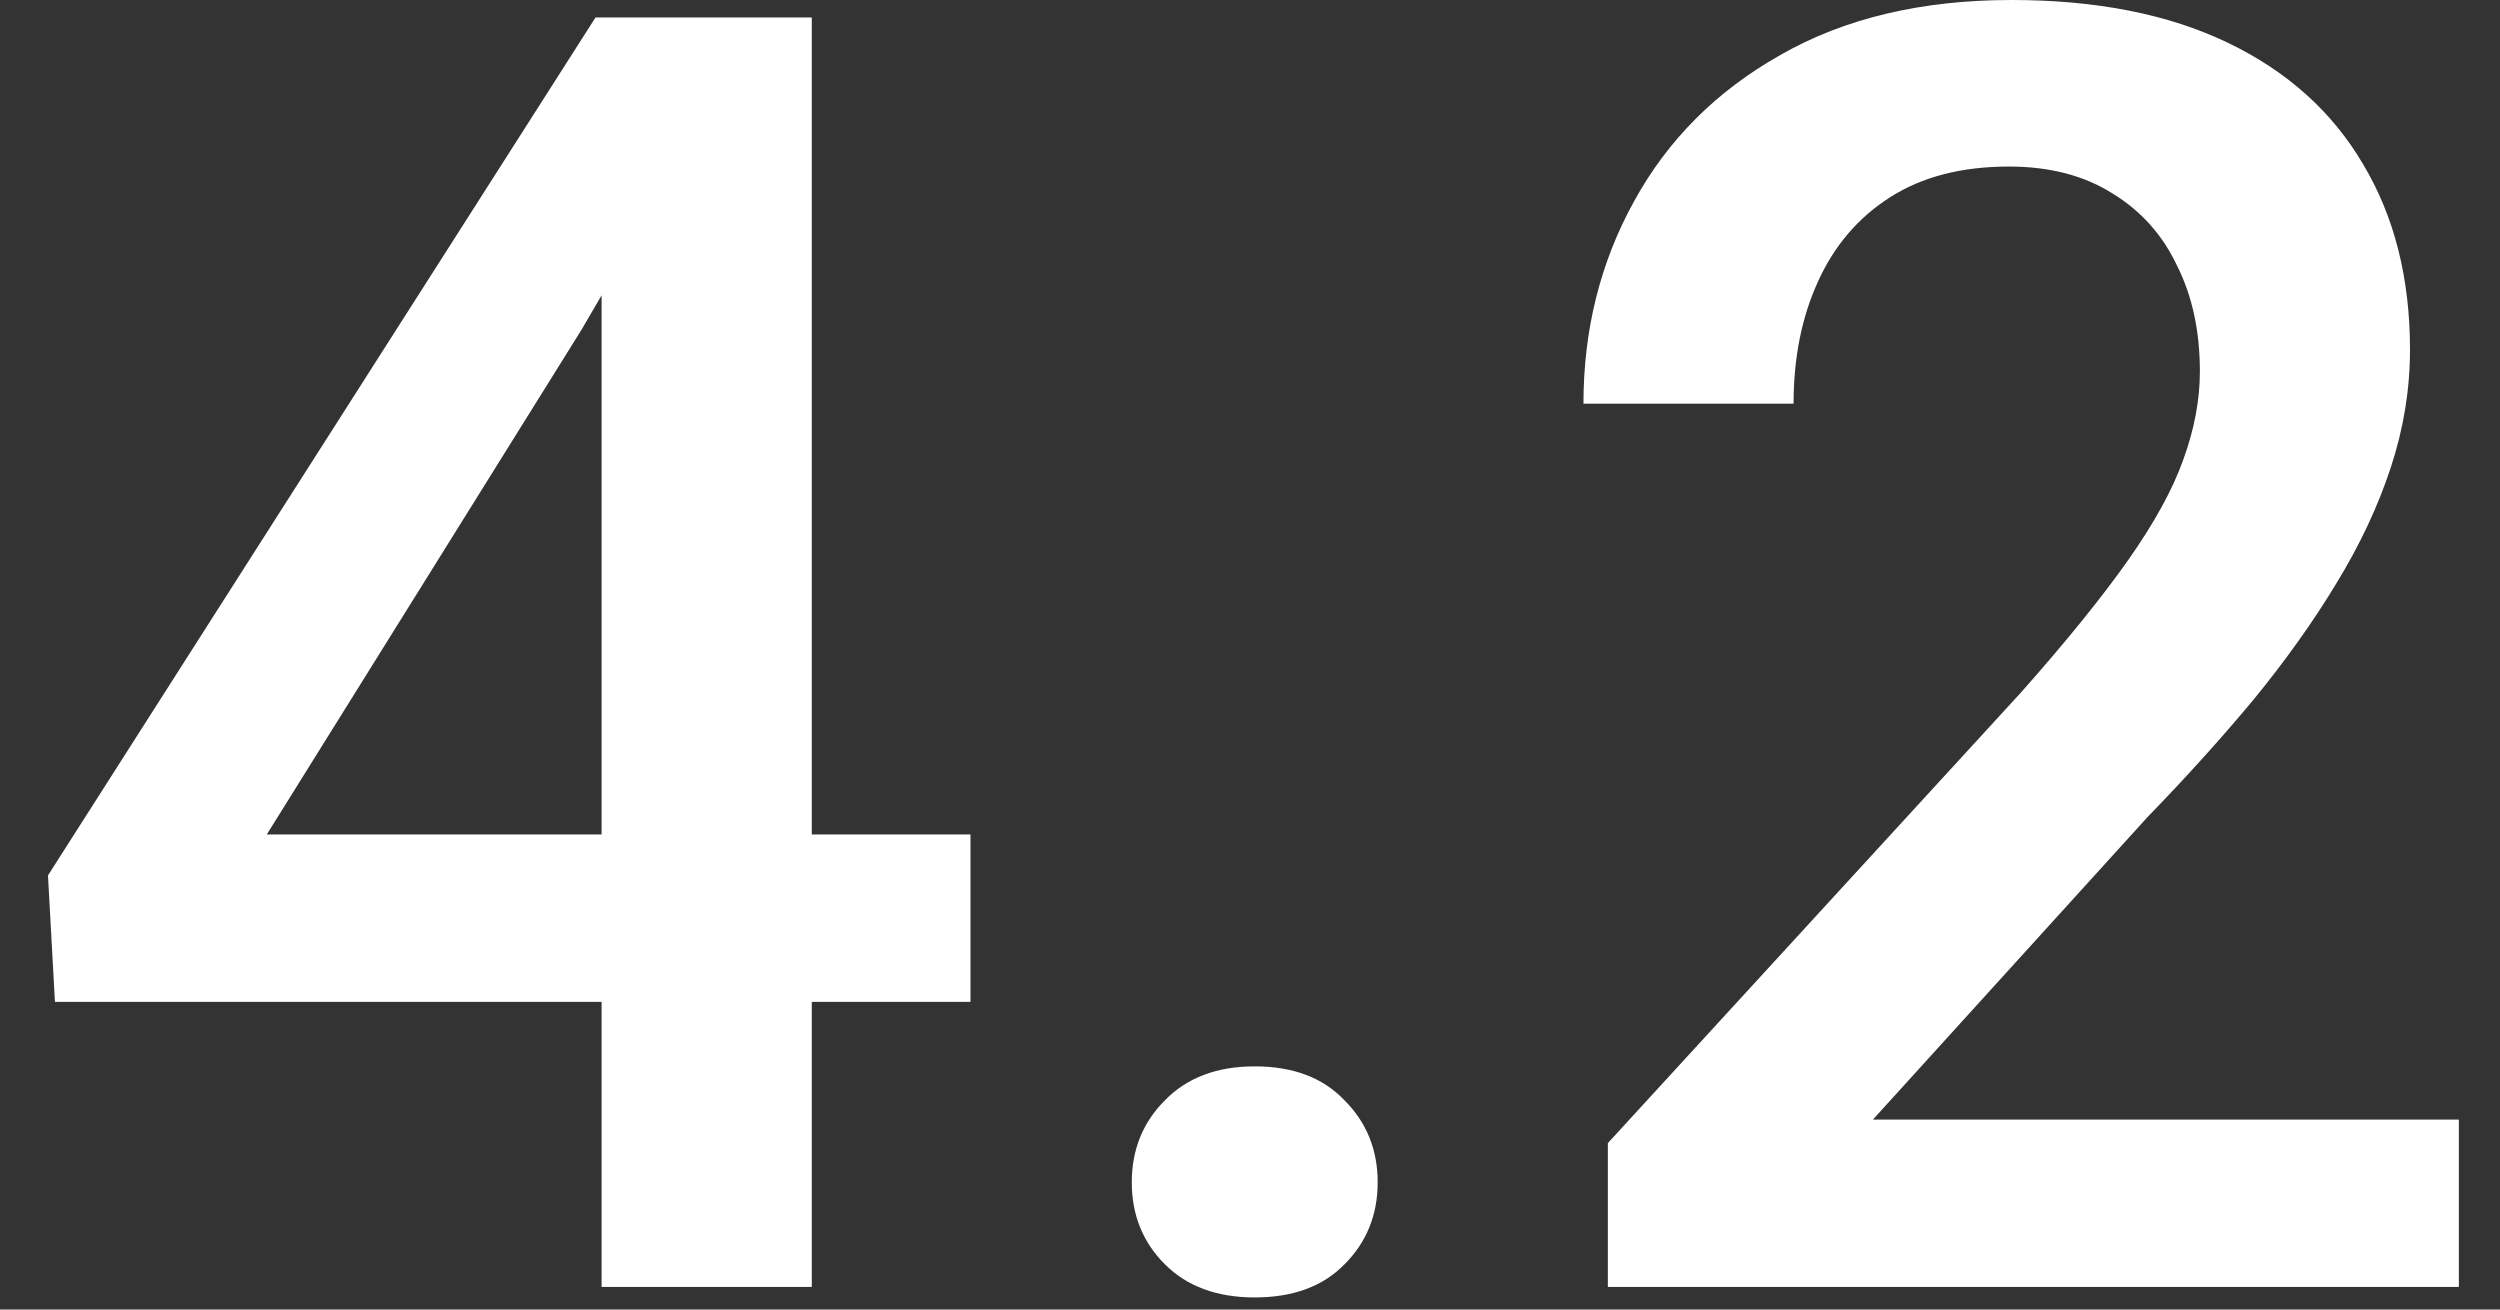 <svg xmlns="http://www.w3.org/2000/svg" width="42" height="22" viewBox="0 0 42 22" fill="none"><rect x="0" y="0" width="42" height="22" fill="#333333" stroke="none"/><path d="M41.309 18.809V21.621H27.012V19.204L33.955 11.631C34.717 10.771 35.317 10.029 35.757 9.404C36.196 8.779 36.504 8.218 36.68 7.72C36.865 7.212 36.958 6.719 36.958 6.24C36.958 5.566 36.831 4.976 36.577 4.468C36.333 3.95 35.972 3.545 35.493 3.252C35.015 2.949 34.434 2.798 33.75 2.798C32.959 2.798 32.295 2.969 31.758 3.311C31.221 3.652 30.815 4.126 30.542 4.731C30.269 5.327 30.132 6.011 30.132 6.782H26.602C26.602 5.542 26.885 4.409 27.451 3.384C28.018 2.349 28.838 1.528 29.912 0.923C30.986 0.308 32.28 0 33.794 0C35.22 0 36.431 0.239 37.427 0.718C38.423 1.196 39.18 1.875 39.697 2.754C40.225 3.633 40.488 4.673 40.488 5.874C40.488 6.538 40.381 7.197 40.166 7.852C39.951 8.506 39.644 9.16 39.243 9.814C38.852 10.459 38.389 11.108 37.852 11.763C37.315 12.407 36.724 13.062 36.079 13.726L31.465 18.809H41.309Z" fill="white"></path><path d="M19.014 19.863C19.014 19.316 19.199 18.857 19.57 18.486C19.941 18.105 20.444 17.915 21.079 17.915C21.724 17.915 22.227 18.105 22.588 18.486C22.959 18.857 23.145 19.316 23.145 19.863C23.145 20.41 22.959 20.869 22.588 21.24C22.227 21.611 21.724 21.797 21.079 21.797C20.444 21.797 19.941 21.611 19.57 21.24C19.199 20.869 19.014 20.41 19.014 19.863Z" fill="white"></path><path d="M16.304 14.019V16.831H0.923L0.806 14.707L10.005 0.293H12.832L9.771 5.537L4.482 14.019H16.304ZM13.638 0.293V21.621H10.107V0.293H13.638Z" fill="white"></path></svg>